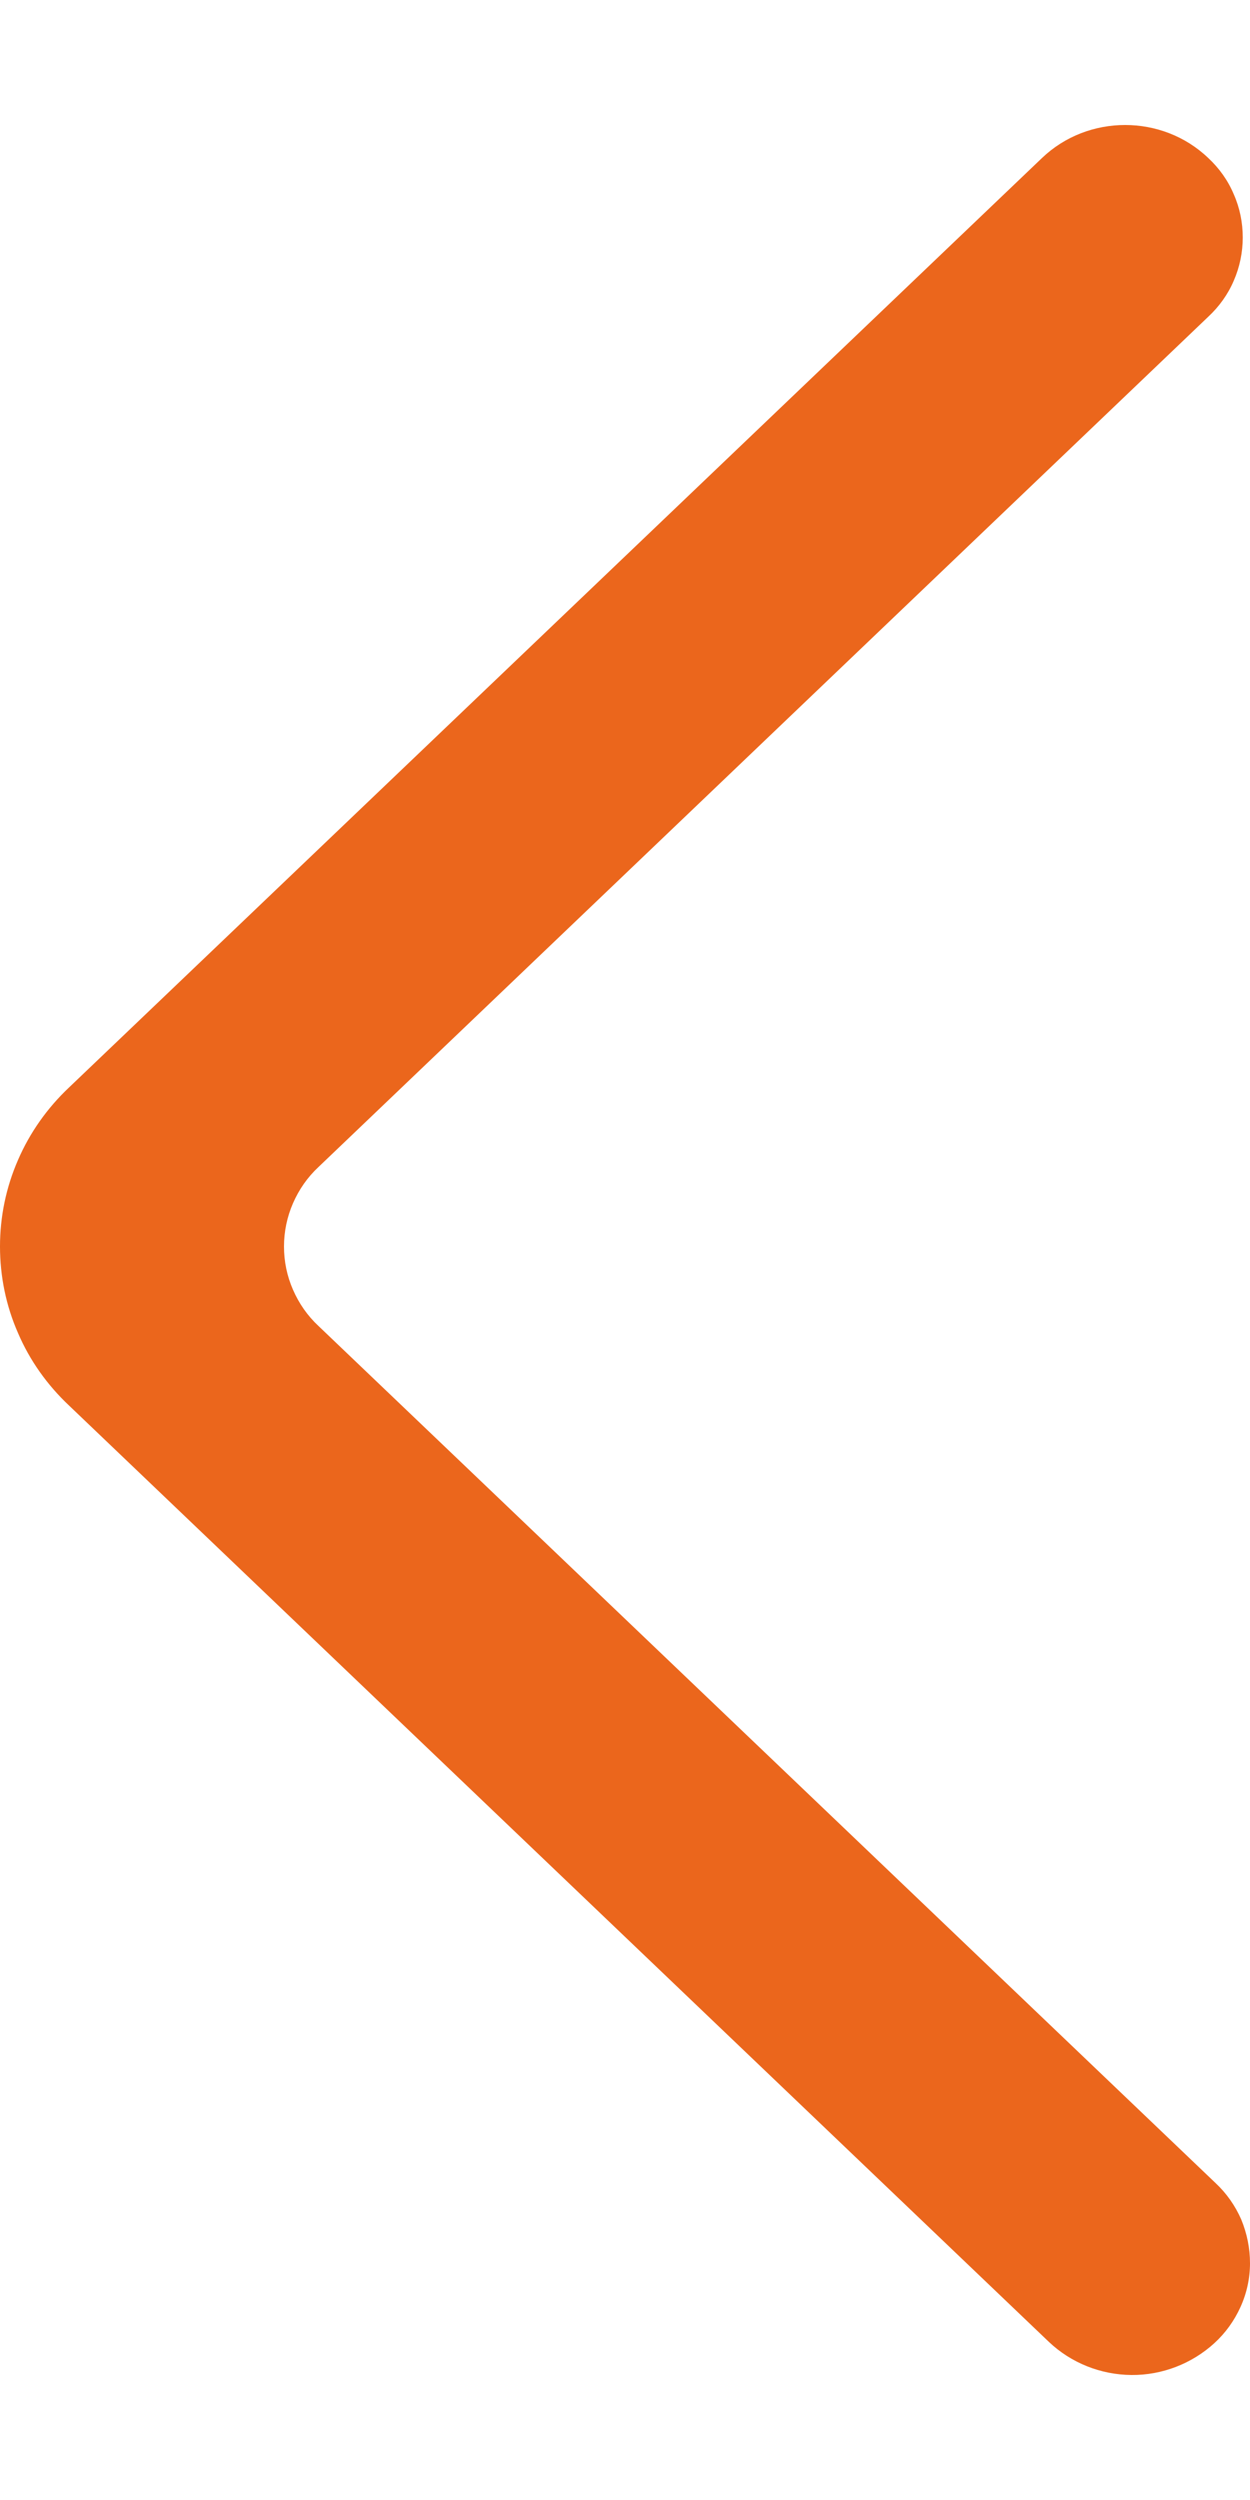 <svg width="5" height="10" viewBox="0 0 5 10" fill="none" xmlns="http://www.w3.org/2000/svg">
    <path fill-rule="evenodd" clip-rule="evenodd" d="M4.833 0.632C4.649 0.456 4.352 0.456 4.168 0.632L0.276 4.35C0.189 4.432 0.119 4.531 0.072 4.64C0.024 4.75 -7.18323e-08 4.867 -8.22346e-08 4.986C-9.26369e-08 5.105 0.024 5.223 0.072 5.332C0.119 5.442 0.189 5.54 0.276 5.622L4.196 9.368C4.285 9.452 4.403 9.499 4.526 9.5C4.648 9.501 4.767 9.455 4.857 9.373C4.902 9.332 4.937 9.283 4.962 9.228C4.987 9.173 5 9.113 5 9.053C5 8.993 4.988 8.934 4.965 8.878C4.941 8.823 4.906 8.773 4.862 8.732L1.274 5.304C1.23 5.263 1.196 5.214 1.172 5.159C1.148 5.104 1.136 5.046 1.136 4.986C1.136 4.927 1.148 4.868 1.172 4.813C1.196 4.758 1.23 4.709 1.274 4.668L4.833 1.267C4.877 1.226 4.912 1.177 4.935 1.123C4.959 1.068 4.971 1.009 4.971 0.95C4.971 0.89 4.959 0.831 4.935 0.777C4.912 0.722 4.877 0.673 4.833 0.632Z" fill="#EB661C"/>
</svg>
